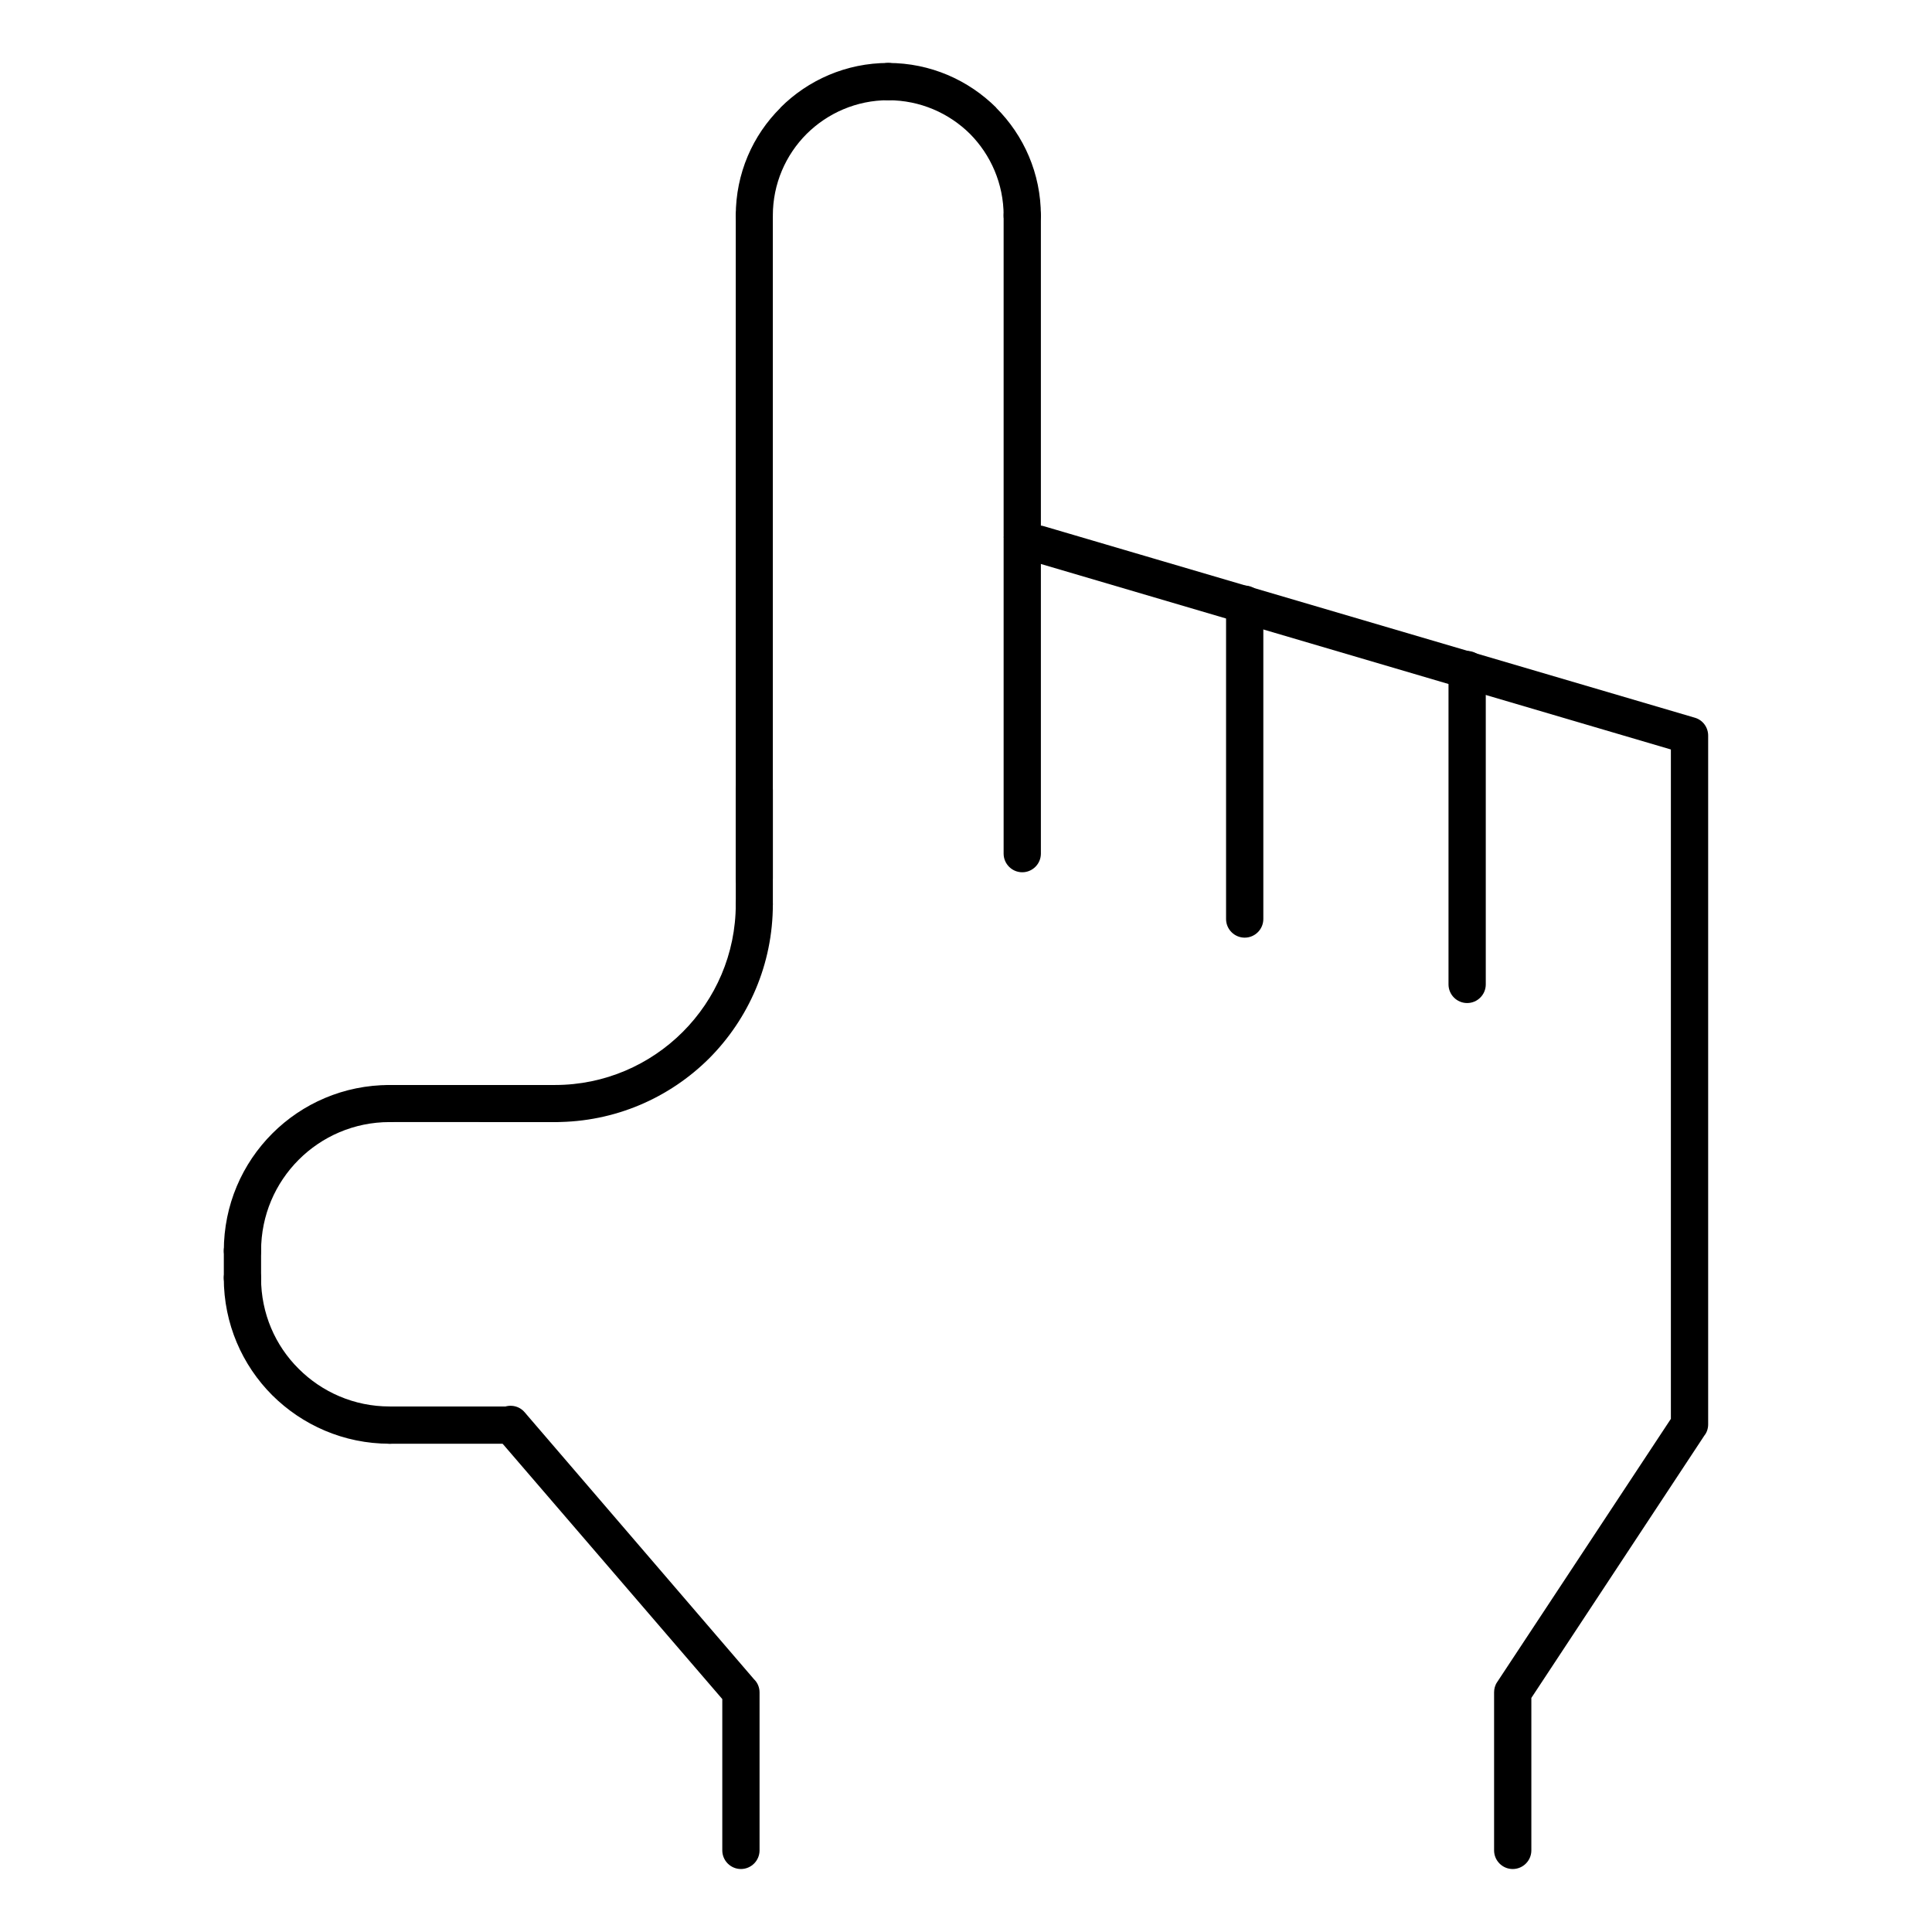 <?xml version="1.0" encoding="UTF-8"?>
<!-- Uploaded to: ICON Repo, www.svgrepo.com, Generator: ICON Repo Mixer Tools -->
<svg fill="#000000" width="800px" height="800px" version="1.1" viewBox="144 144 512 512" xmlns="http://www.w3.org/2000/svg">
 <g>
  <path d="m417.93 292.89c-2.621-0.754-4.082-3.527-3.324-6.098 0.754-2.621 3.477-4.133 6.098-3.324l172.45 50.734c2.117 0.605 3.527 2.57 3.527 4.734v182.53c0 1.109-0.352 2.168-1.008 2.973l-45.848 69.527v40.406c0 2.719-2.215 4.938-4.938 4.938-2.719 0-4.938-2.215-4.938-4.938v-41.867c0-0.957 0.25-1.914 0.805-2.719l46.047-69.777v-177.39l-168.88-49.727z"/>
  <path d="m345.29 634.37c0 2.719-2.215 4.938-4.938 4.938-2.719 0-4.938-2.215-4.938-4.938v-40.102l-59.902-69.625c-1.762-2.066-1.512-5.141 0.555-6.902 2.066-1.762 5.188-1.562 6.953 0.504l60.809 70.785c0.906 0.855 1.461 2.117 1.461 3.477v41.867z"/>
  <path d="m348.81 376.82c0 2.719-2.168 4.938-4.938 4.938-2.719 0-4.887-2.215-4.887-4.938v-175.68c0-2.719 2.168-4.938 4.887-4.938 2.769 0 4.938 2.215 4.938 4.938z"/>
  <path d="m348.81 201.14c0 2.719-2.168 4.938-4.938 4.938-2.719 0-4.887-2.215-4.887-4.938 0-11.184 4.484-21.262 11.84-28.566v-0.051c7.305-7.305 17.434-11.84 28.566-11.84 2.719 0 4.938 2.215 4.938 4.938 0 2.719-2.215 4.938-4.938 4.938-8.414 0-16.07 3.426-21.613 8.918-5.543 5.543-8.969 13.199-8.969 21.664z"/>
  <path d="m379.39 170.56c-2.719 0-4.938-2.215-4.938-4.938 0-2.719 2.215-4.938 4.938-4.938 11.184 0 21.262 4.535 28.617 11.84v0.051c7.305 7.305 11.84 17.383 11.84 28.566 0 2.719-2.215 4.938-4.938 4.938-2.719 0-4.938-2.215-4.938-4.938 0-8.465-3.426-16.121-8.918-21.664-5.543-5.492-13.199-8.918-21.664-8.918z"/>
  <path d="m409.97 201.14c0-2.719 2.215-4.938 4.938-4.938 2.719 0 4.938 2.215 4.938 4.938v84.742c0 2.719-2.215 4.938-4.938 4.938-2.719 0-4.938-2.215-4.938-4.938z"/>
  <path d="m468.92 304.12c0-2.719 2.215-4.938 4.938-4.938 2.719 0 4.938 2.215 4.938 4.938v83.43c0 2.719-2.215 4.938-4.938 4.938-2.719 0-4.938-2.215-4.938-4.938z"/>
  <path d="m409.97 286.79c0-2.719 2.215-4.938 4.938-4.938 2.719 0 4.938 2.215 4.938 4.938v83.43c0 2.719-2.215 4.938-4.938 4.938-2.719 0-4.938-2.215-4.938-4.938z"/>
  <path d="m527.87 321.45c0-2.719 2.215-4.938 4.938-4.938 2.719 0 4.938 2.215 4.938 4.938v83.43c0 2.719-2.215 4.938-4.938 4.938-2.719 0-4.938-2.215-4.938-4.938z"/>
  <path d="m338.99 353.35c0-2.719 2.168-4.938 4.887-4.938 2.769 0 4.938 2.215 4.938 4.938v30.277c0 2.719-2.168 4.938-4.938 4.938-2.719 0-4.887-2.215-4.887-4.938z"/>
  <path d="m338.99 383.62c0-2.719 2.168-4.938 4.887-4.938 2.769 0 4.938 2.215 4.938 4.938 0 15.973-6.449 30.379-16.879 40.859-10.48 10.43-24.887 16.879-40.859 16.879-2.719 0-4.938-2.168-4.938-4.938 0-2.719 2.215-4.887 4.938-4.887 13.199 0 25.191-5.391 33.855-14.055 8.664-8.664 14.055-20.656 14.055-33.855z"/>
  <path d="m291.07 431.54c2.719 0 4.938 2.168 4.938 4.887 0 2.769-2.215 4.938-4.938 4.938h-18.895c-2.719 0-4.938-2.168-4.938-4.938 0-2.719 2.215-4.887 4.938-4.887z"/>
  <path d="m279.29 516.73c2.719 0 4.938 2.215 4.938 4.938 0 2.719-2.215 4.938-4.938 4.938h-32.043c-2.719 0-4.938-2.215-4.938-4.938 0-2.719 2.215-4.938 4.938-4.938z"/>
  <path d="m247.24 516.73c2.719 0 4.938 2.215 4.938 4.938 0 2.719-2.215 4.938-4.938 4.938-12.141 0-23.125-4.938-31.086-12.848-7.961-7.961-12.848-18.941-12.848-31.086 0-2.719 2.215-4.938 4.938-4.938 2.719 0 4.938 2.215 4.938 4.938 0 9.422 3.777 17.938 9.977 24.082 6.144 6.144 14.66 9.977 24.082 9.977z"/>
  <path d="m213.19 482.67c0 2.719-2.215 4.938-4.938 4.938-2.719 0-4.938-2.215-4.938-4.938v-7.203c0-2.719 2.215-4.938 4.938-4.938 2.719 0 4.938 2.215 4.938 4.938z"/>
  <path d="m213.19 475.47c0 2.719-2.215 4.938-4.938 4.938-2.719 0-4.938-2.215-4.938-4.938 0-12.141 4.887-23.125 12.848-31.086 7.961-7.961 18.941-12.848 31.086-12.848 2.719 0 4.938 2.168 4.938 4.887 0 2.769-2.215 4.938-4.938 4.938-9.422 0-17.938 3.828-24.082 9.977-6.195 6.195-9.977 14.711-9.977 24.133z"/>
  <path d="m247.24 441.36c-2.719 0-4.938-2.168-4.938-4.938 0-2.719 2.215-4.887 4.938-4.887h32.043c2.719 0 4.938 2.168 4.938 4.887 0 2.769-2.215 4.938-4.938 4.938z"/>
 </g>
</svg>